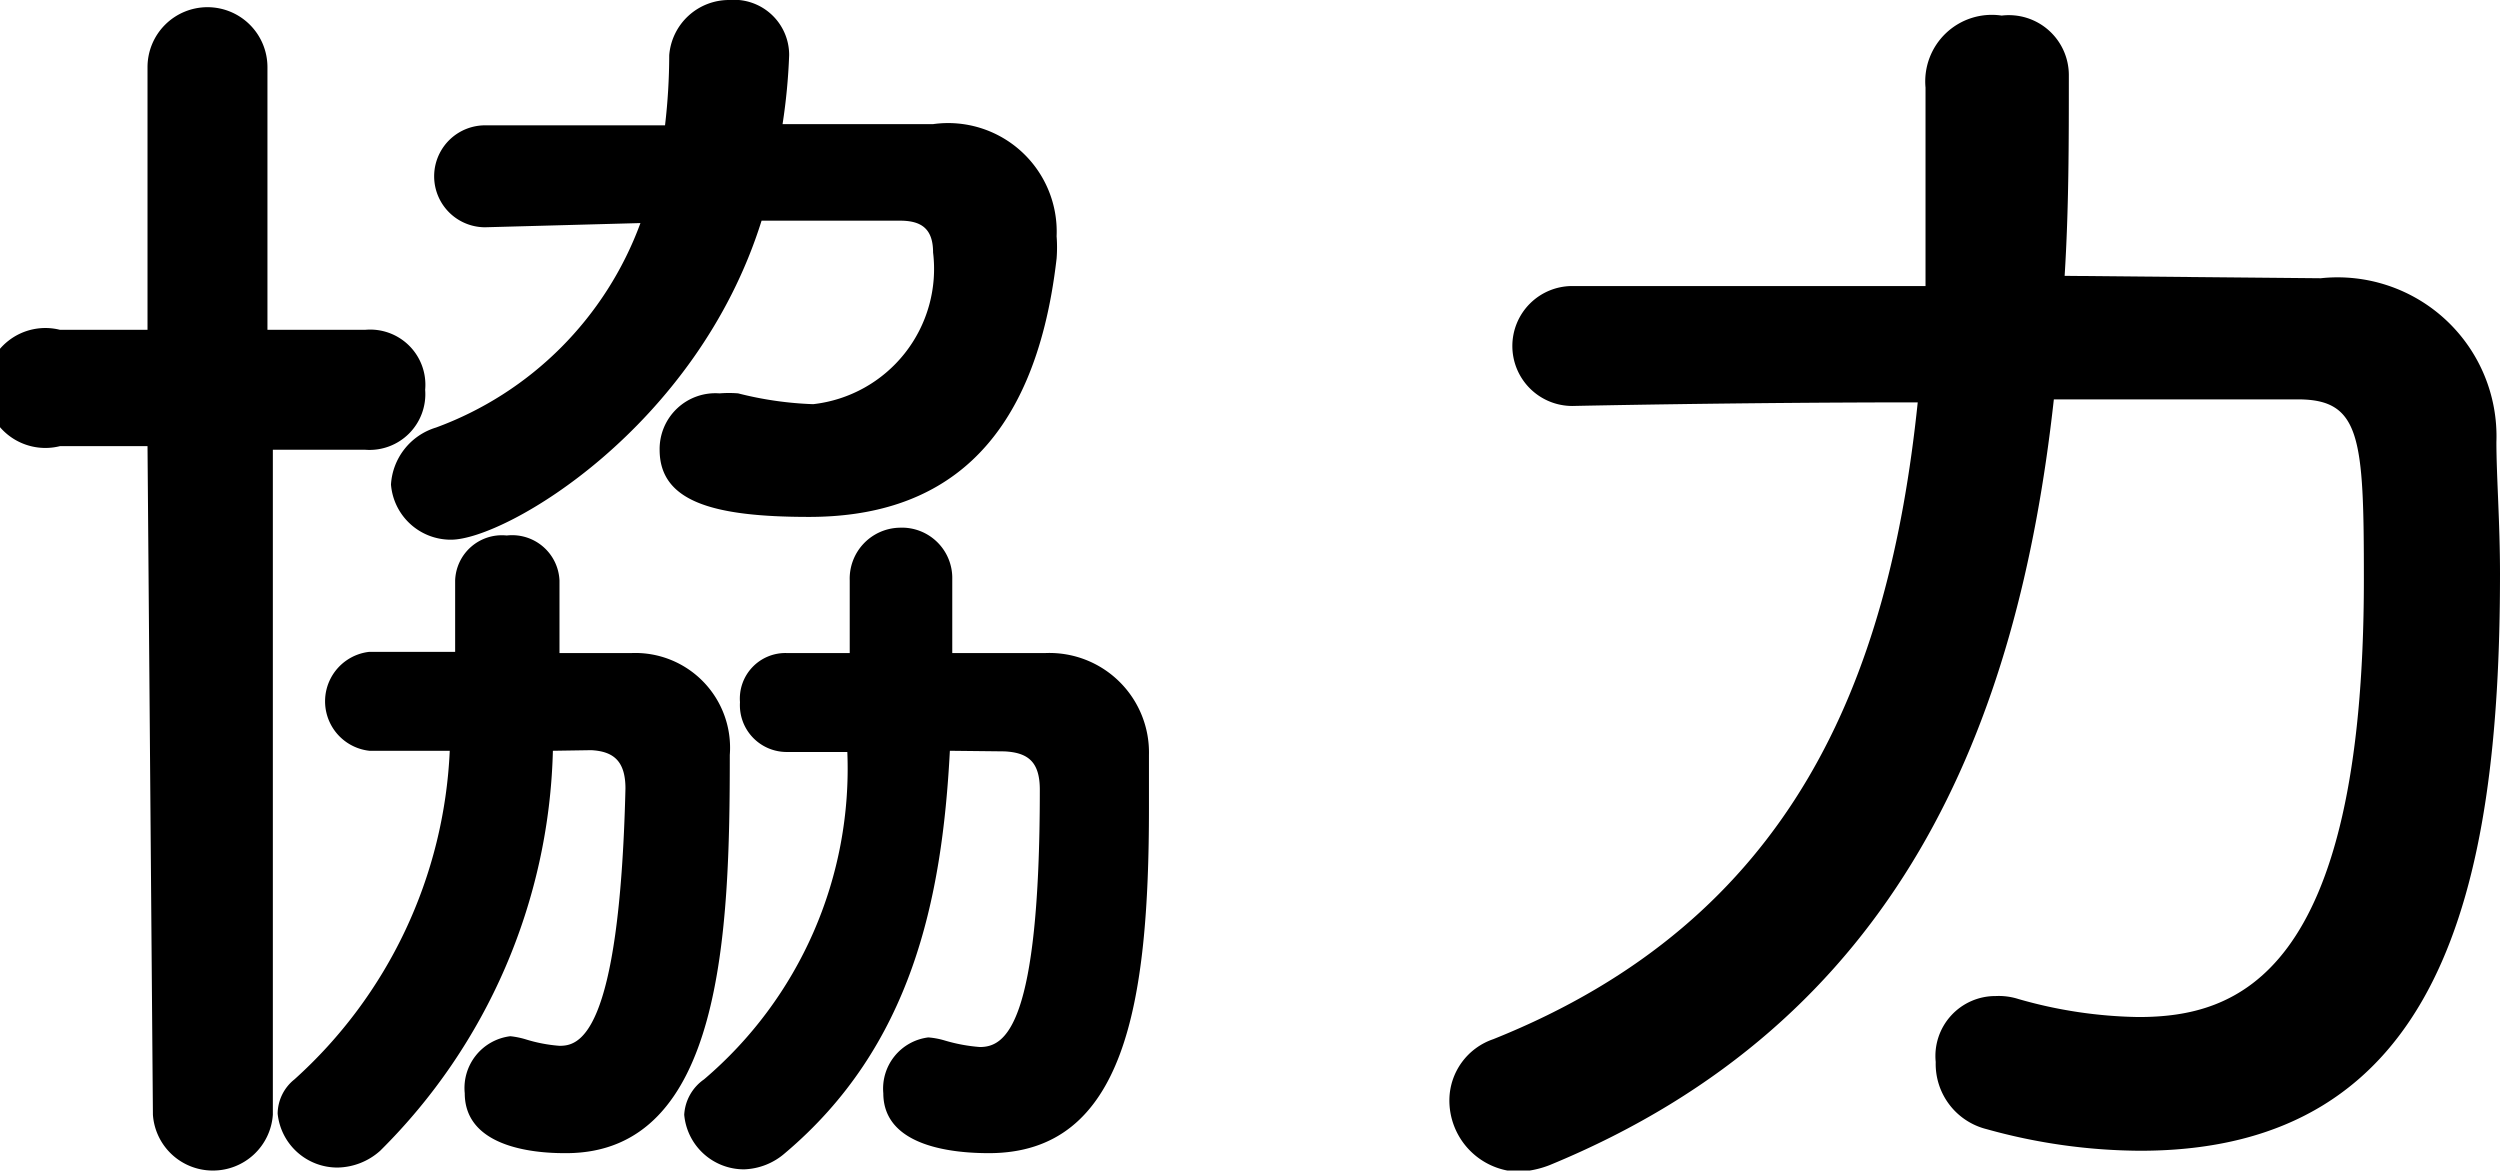 <svg xmlns="http://www.w3.org/2000/svg" width="41.69" height="19.52" viewBox="0 0 41.69 19.52"><g id="レイヤー_2" data-name="レイヤー 2"><g id="design"><path d="M2.46,7.44H1A1,1,0,1,1,1,5.5H2.46V1.12a1,1,0,0,1,1-1,1,1,0,0,1,1,1V5.5H6.09a.92.92,0,0,1,1,1,.93.93,0,0,1-1,1H4.55V18.59a1,1,0,0,1-1,.93,1,1,0,0,1-1-.93Zm6.76,5.08a9.73,9.73,0,0,1-2.88,6.67,1.09,1.09,0,0,1-.71.28,1,1,0,0,1-1-.9A.74.74,0,0,1,4.91,18,7.84,7.84,0,0,0,7.5,12.52l-1.34,0a.83.83,0,0,1,0-1.65H7.59V9.68a.78.78,0,0,1,.86-.75.79.79,0,0,1,.88.75v1.21h1.21a1.58,1.58,0,0,1,1.63,1.7c0,2.94-.11,6.64-2.73,6.64-.27,0-1.69,0-1.69-1a.87.87,0,0,1,.76-.95,1.38,1.38,0,0,1,.25.05,2.54,2.54,0,0,0,.57.11c.31,0,1-.11,1.1-4.29,0-.46-.2-.62-.57-.64ZM15.56,2.07a1.81,1.81,0,0,1,2.06,1.87,2.42,2.42,0,0,1,0,.37c-.37,3.22-2,4.31-4.13,4.31C11.88,8.62,11,8.36,11,7.5a.93.93,0,0,1,1-.94,1.88,1.88,0,0,1,.31,0,5.86,5.86,0,0,0,1.25.18,2.27,2.27,0,0,0,2-2.53c0-.4-.2-.53-.55-.53H12.7C11.62,7.13,8.43,9,7.52,9a1,1,0,0,1-1-.92,1.06,1.06,0,0,1,.75-.95,5.74,5.74,0,0,0,3.41-3.41l-2.59.07a.85.85,0,1,1,0-1.7c1.05,0,2,0,3,0A10.13,10.13,0,0,0,11.16.92a1,1,0,0,1,1-.92.92.92,0,0,1,1,.92,9.89,9.89,0,0,1-.11,1.15Zm.28,10.45c-.13,2.49-.64,4.93-2.75,6.71a1.09,1.09,0,0,1-.68.27,1,1,0,0,1-1-.91.77.77,0,0,1,.33-.59,6.8,6.8,0,0,0,2.39-5.46h-1a.78.78,0,0,1-.79-.83.76.76,0,0,1,.77-.82h1.06V9.68A.85.85,0,0,1,15,8.8a.84.84,0,0,1,.88.86v1.23h1.56a1.66,1.66,0,0,1,1.72,1.7v.88c0,3.27-.4,5.76-2.67,5.76-.55,0-1.76-.09-1.76-1a.86.86,0,0,1,.75-.93,1.28,1.28,0,0,1,.27.05,2.79,2.79,0,0,0,.59.11c.42,0,1-.33,1-4.29,0-.46-.19-.62-.59-.64Z"/><path d="M38.7,4.64a2.65,2.65,0,0,1,2.93,2.73c0,.57.06,1.34.06,2.2,0,5.3-1,9.62-6,9.62a9.67,9.67,0,0,1-2.56-.36,1.12,1.12,0,0,1-.85-1.12,1,1,0,0,1,1-1.1,1.08,1.08,0,0,1,.38.05,7.62,7.62,0,0,0,2,.3c1.62,0,3.76-.66,3.76-7.3,0-2.36-.05-3-1.1-3-.4,0-1,0-1.7,0s-1.52,0-2.37,0c-.6,5.44-2.58,10.37-8.41,12.77a1.62,1.62,0,0,1-.53.11,1.19,1.19,0,0,1-1.14-1.21,1.08,1.08,0,0,1,.73-1c5-2,6.6-6,7.08-10.62-3,0-5.76.06-5.76.06h0a1,1,0,0,1-1-1,1,1,0,0,1,1-1l5.89,0c0-1.08,0-2.21,0-3.31v0A1.11,1.11,0,0,1,33.38.26a1,1,0,0,1,1.12,1c0,1.12,0,2.22-.07,3.34Z"/></g></g></svg>